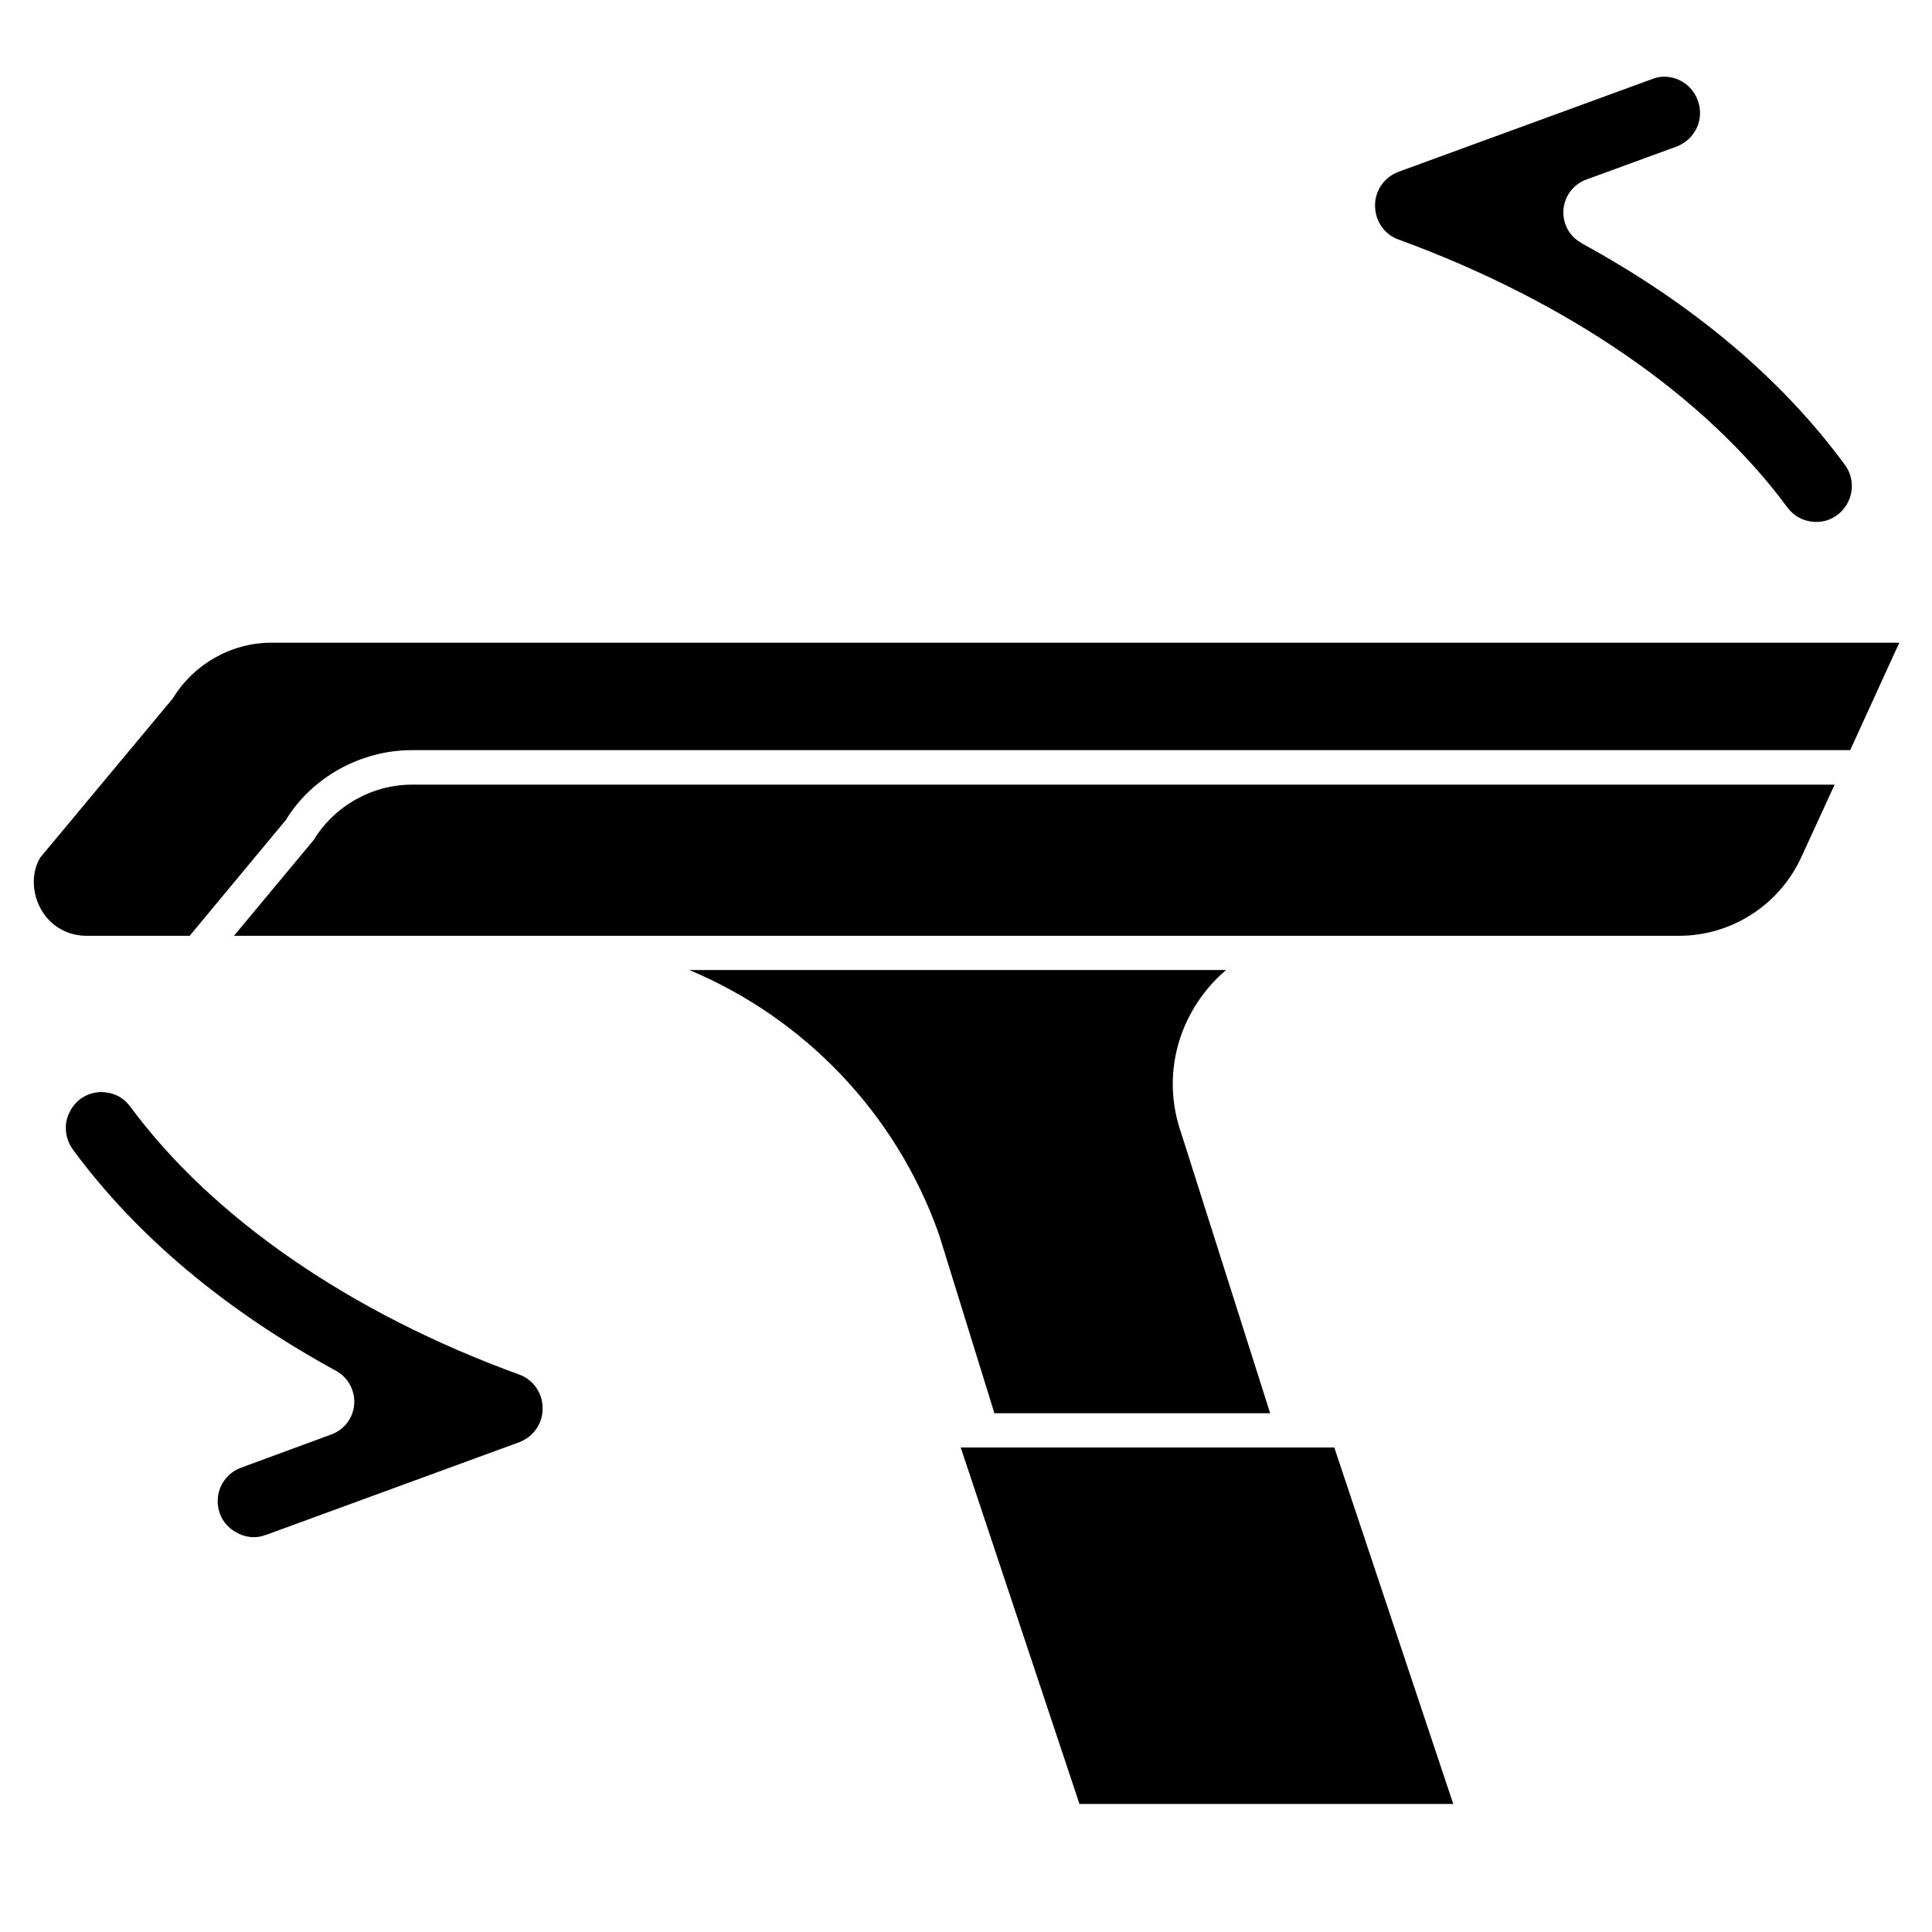 <svg xmlns="http://www.w3.org/2000/svg" xmlns:xlink="http://www.w3.org/1999/xlink" width="40" zoomAndPan="magnify" viewBox="0 0 30 30" height="40" preserveAspectRatio="xMidYMid meet" version="1.0"><defs><clipPath id="00b23f1523"><path d="M 0.484 9 L 29.516 9 L 29.516 15 L 0.484 15 Z M 0.484 9 " clip-rule="nonzero"/></clipPath><clipPath id="a7873c84ea"><path d="M 14 22 L 23 22 L 23 28.035 L 14 28.035 Z M 14 22 " clip-rule="nonzero"/></clipPath><clipPath id="ab295efd20"><path d="M 21 1.18 L 29 1.18 L 29 9 L 21 9 Z M 21 1.18 " clip-rule="nonzero"/></clipPath></defs><path fill="#000000" d="M 4.871 13.043 L 3.633 14.531 L 26.074 14.531 C 26.887 14.531 27.633 14.051 27.973 13.305 L 28.488 12.184 L 6.398 12.184 C 5.781 12.184 5.195 12.512 4.871 13.043 Z M 4.871 13.043 " fill-opacity="1" fill-rule="nonzero"/><g clip-path="url(#00b23f1523)"><path fill="#000000" d="M 2.684 10.844 L 0.625 13.316 C 0.492 13.539 0.488 13.848 0.633 14.113 C 0.777 14.375 1.043 14.531 1.344 14.531 L 2.945 14.531 L 4.441 12.73 C 4.84 12.074 5.598 11.648 6.398 11.648 L 28.73 11.648 L 29.492 9.98 L 4.211 9.98 C 3.594 9.98 3.008 10.312 2.684 10.844 Z M 2.684 10.844 " fill-opacity="1" fill-rule="nonzero"/></g><path fill="#000000" d="M 14.582 19.172 L 15.441 21.945 L 19.723 21.945 L 18.344 17.602 C 18.094 16.895 18.199 16.129 18.633 15.508 C 18.75 15.34 18.887 15.191 19.039 15.062 L 10.703 15.062 C 12.477 15.805 13.914 17.277 14.582 19.172 Z M 14.582 19.172 " fill-opacity="1" fill-rule="nonzero"/><g clip-path="url(#a7873c84ea)"><path fill="#000000" d="M 14.918 22.477 L 16.762 28.012 L 22.566 28.012 L 20.719 22.477 Z M 14.918 22.477 " fill-opacity="1" fill-rule="nonzero"/></g><path fill="#000000" d="M 3.707 23.816 C 3.844 23.879 3.992 23.887 4.121 23.836 C 4.121 23.836 4.121 23.836 4.125 23.836 L 8.062 22.395 C 8.281 22.312 8.43 22.102 8.426 21.867 C 8.426 21.633 8.281 21.422 8.062 21.344 C 5.441 20.391 3.297 18.91 2.023 17.184 C 1.934 17.062 1.805 16.984 1.66 16.965 C 1.633 16.961 1.605 16.957 1.578 16.957 C 1.457 16.957 1.344 16.996 1.246 17.066 C 1.129 17.156 1.051 17.289 1.027 17.434 C 1.008 17.582 1.043 17.73 1.133 17.852 C 2.117 19.188 3.492 20.344 5.223 21.289 C 5.406 21.391 5.516 21.594 5.5 21.805 C 5.484 22.016 5.348 22.199 5.148 22.273 L 3.746 22.789 C 3.605 22.84 3.496 22.941 3.43 23.078 C 3.371 23.211 3.363 23.363 3.414 23.504 C 3.461 23.637 3.57 23.754 3.711 23.816 Z M 3.707 23.816 " fill-opacity="1" fill-rule="nonzero"/><g clip-path="url(#ab295efd20)"><path fill="#000000" d="M 24.559 3.773 C 24.371 3.676 24.262 3.473 24.277 3.258 C 24.293 3.047 24.43 2.863 24.629 2.789 L 26.031 2.277 C 26.172 2.223 26.285 2.121 26.348 1.984 C 26.41 1.852 26.414 1.699 26.363 1.559 C 26.285 1.34 26.074 1.191 25.844 1.191 C 25.777 1.191 25.715 1.203 25.656 1.227 L 21.715 2.668 C 21.496 2.75 21.348 2.961 21.352 3.195 C 21.352 3.43 21.496 3.641 21.715 3.719 C 24.336 4.676 26.48 6.152 27.754 7.879 C 27.844 8 27.973 8.078 28.117 8.098 C 28.266 8.121 28.41 8.086 28.531 7.996 C 28.648 7.906 28.727 7.777 28.75 7.629 C 28.77 7.48 28.734 7.332 28.645 7.215 C 27.66 5.875 26.285 4.719 24.559 3.777 Z M 24.559 3.773 " fill-opacity="1" fill-rule="nonzero"/></g></svg>